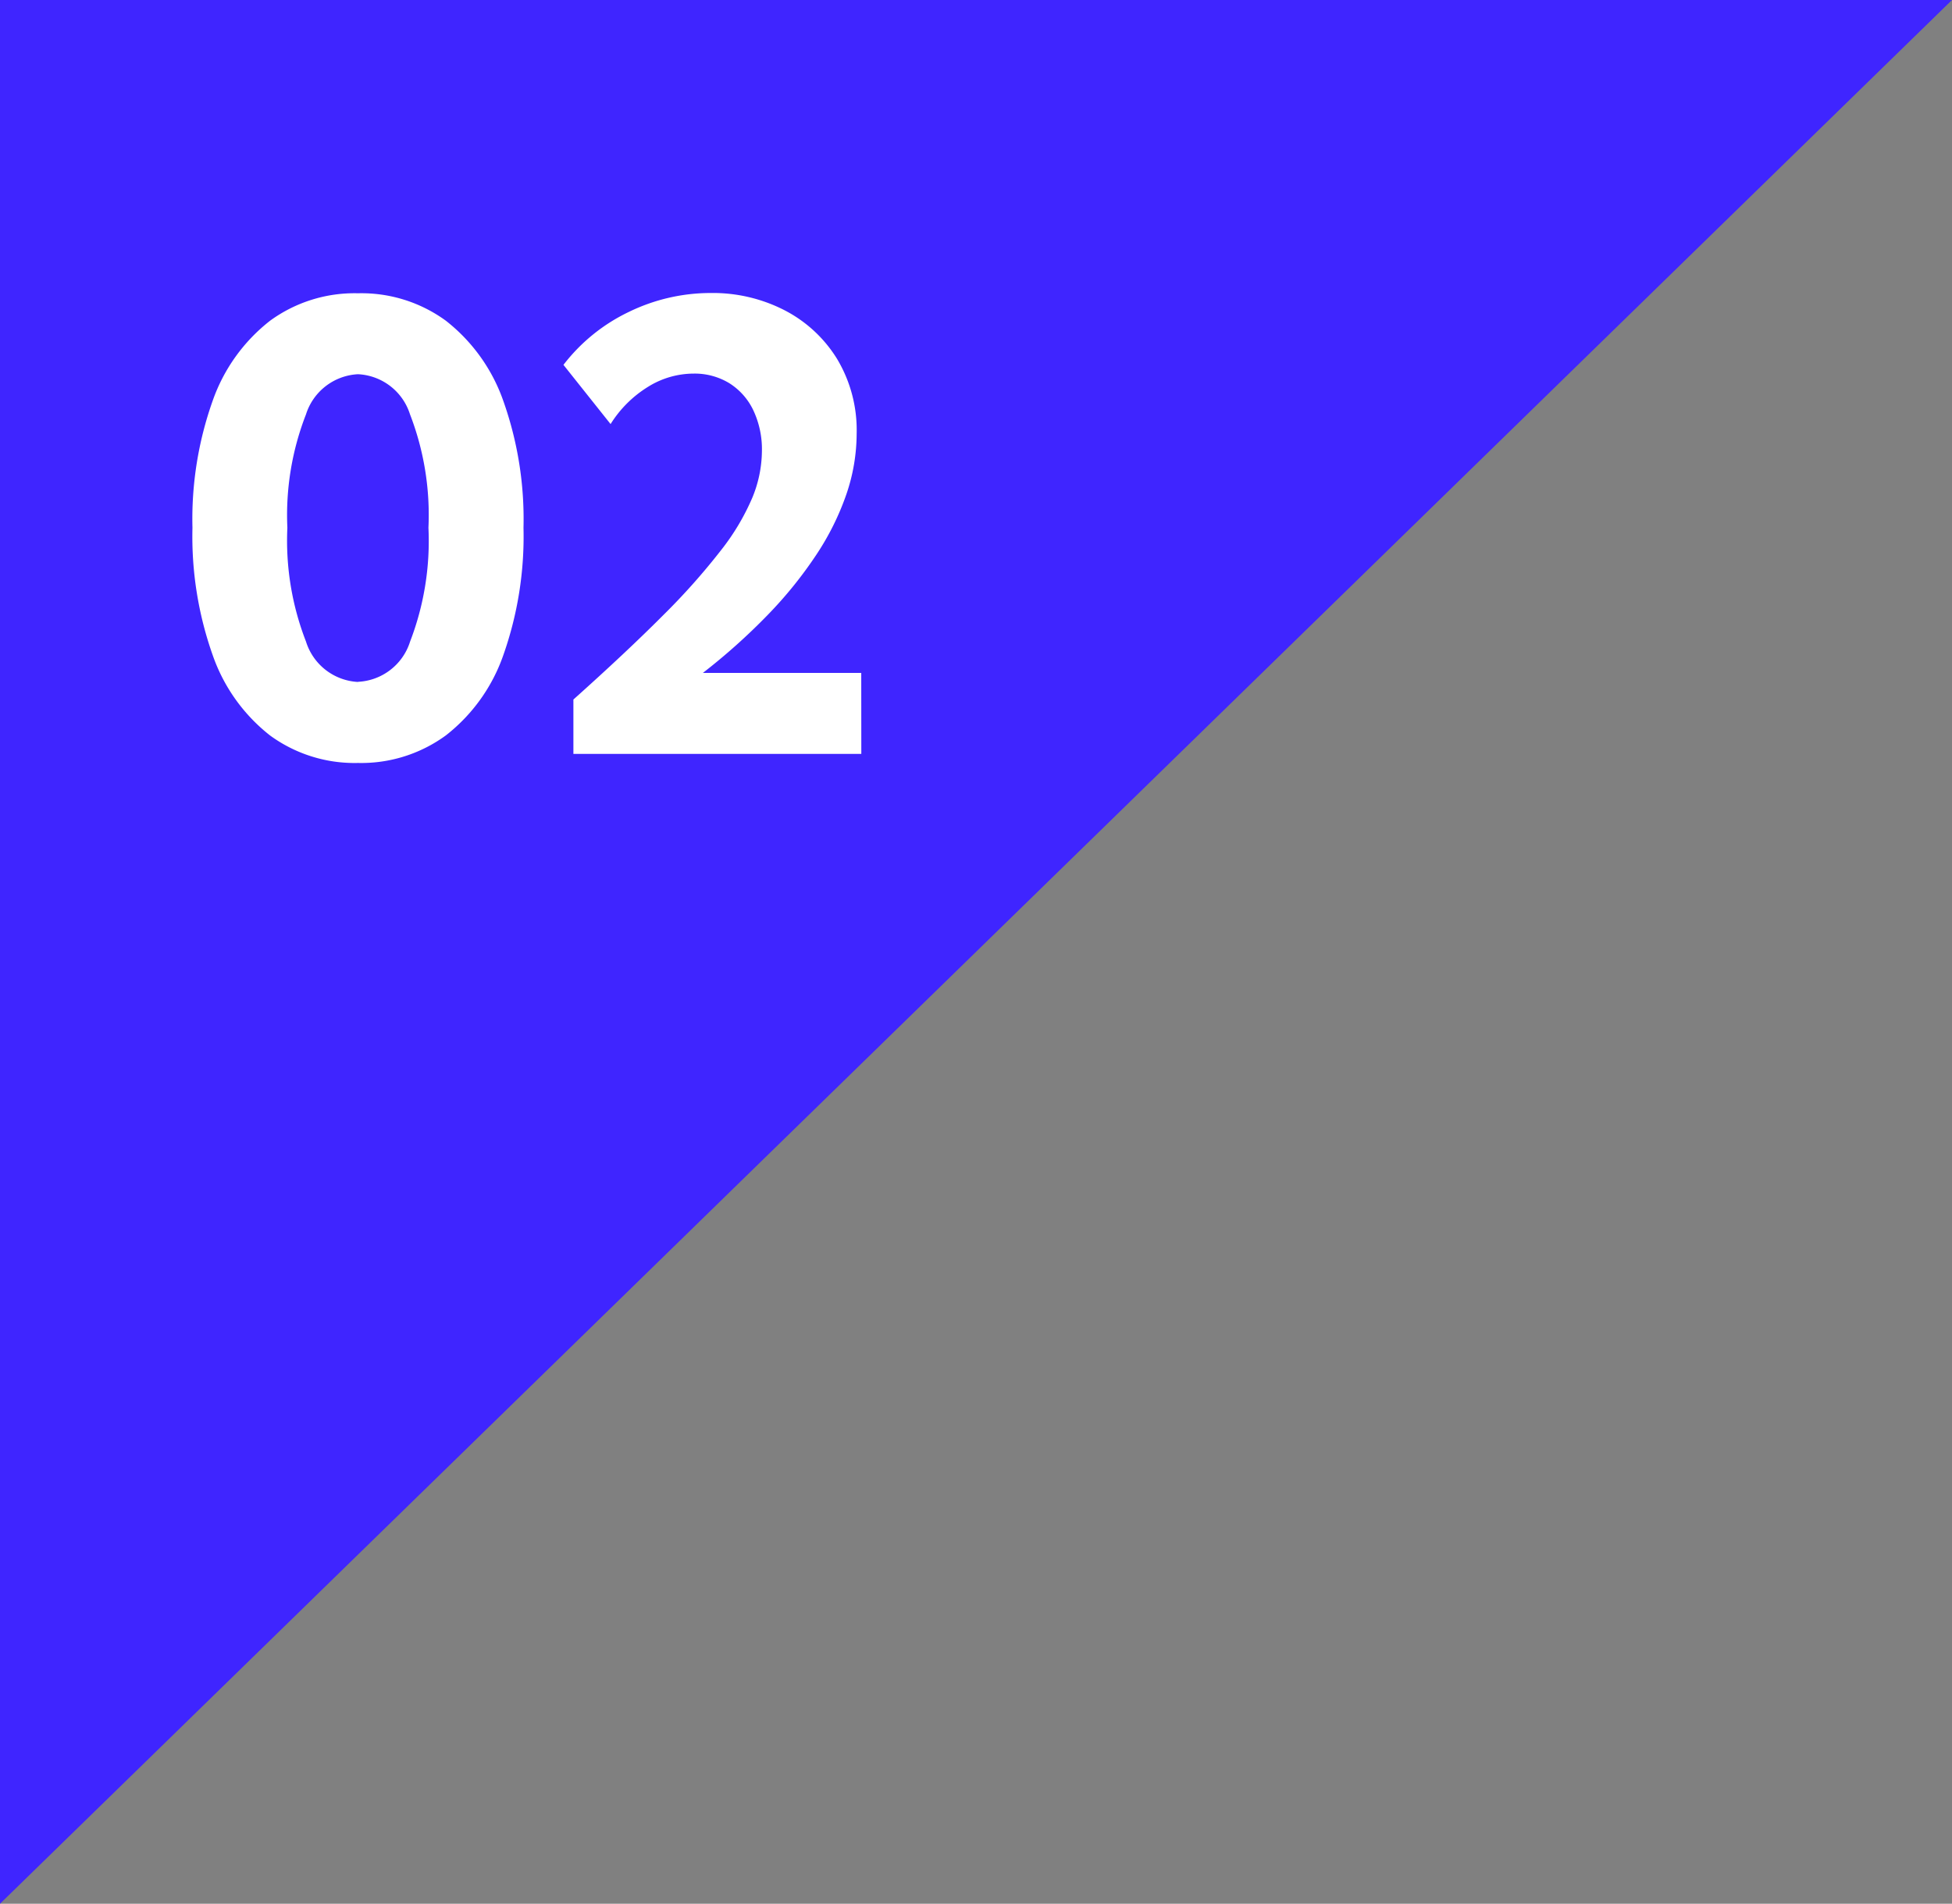 <svg xmlns="http://www.w3.org/2000/svg" xmlns:xlink="http://www.w3.org/1999/xlink" width="56.95" height="55.553" viewBox="0 0 56.95 55.553">
  <rect x="0" y="0" width="56.95" height="55.553" fill="#808080" stroke="none"/>
  <defs>
    <linearGradient id="linear-gradient" y1="0.027" x2="1" y2="1" gradientUnits="objectBoundingBox">
      <stop offset="0" stop-color="#3f25ff"/>
      <stop offset="1" stop-color="#3f25ff"/>
    </linearGradient>
  </defs>
  <g id="グループ_180" data-name="グループ 180" transform="translate(-133 -8930)">
    <path id="パス_78" data-name="パス 78" d="M0,0H56.95L0,55.553H0Z" transform="translate(133 8930)" fill="url(#linear-gradient)"/>
    <path id="パス_6895" data-name="パス 6895" d="M5.444.264a4.18,4.18,0,0,1-2.562-.8A5.1,5.1,0,0,1,1.207-2.878,10.37,10.37,0,0,1,.615-6.6a10.306,10.306,0,0,1,.591-3.709,5.1,5.1,0,0,1,1.675-2.333,4.18,4.18,0,0,1,2.562-.8,4.178,4.178,0,0,1,2.564.8A5.11,5.11,0,0,1,9.681-10.31,10.306,10.306,0,0,1,10.273-6.6a10.4,10.4,0,0,1-.59,3.722A5.092,5.092,0,0,1,8.009-.541,4.185,4.185,0,0,1,5.444.264Zm0-2.368A1.677,1.677,0,0,0,6.965-3.28,8.172,8.172,0,0,0,7.5-6.6a8.145,8.145,0,0,0-.539-3.312A1.676,1.676,0,0,0,5.444-11.08,1.68,1.68,0,0,0,3.927-9.907,8.087,8.087,0,0,0,3.384-6.6,8.113,8.113,0,0,0,3.927-3.28,1.68,1.68,0,0,0,5.444-2.1ZM20.129,0h-8.4V-1.587q1.557-1.394,2.615-2.456a19.47,19.47,0,0,0,1.691-1.9,6.783,6.783,0,0,0,.914-1.533,3.635,3.635,0,0,0,.28-1.358,2.668,2.668,0,0,0-.251-1.194,1.89,1.89,0,0,0-.7-.79,1.941,1.941,0,0,0-1.047-.28,2.525,2.525,0,0,0-1.333.391,3.371,3.371,0,0,0-1.084,1.082l-1.375-1.728A5.276,5.276,0,0,1,13.351-12.9a5.452,5.452,0,0,1,2.387-.55,4.576,4.576,0,0,1,2.145.5,3.9,3.9,0,0,1,1.538,1.422,4.041,4.041,0,0,1,.572,2.18,5.491,5.491,0,0,1-.3,1.772,7.768,7.768,0,0,1-.88,1.769A12.17,12.17,0,0,1,17.4-4.058a18.016,18.016,0,0,1-1.893,1.694h4.62Z" transform="translate(138 8952)" fill="#fff"/>
  </g>
</svg>
